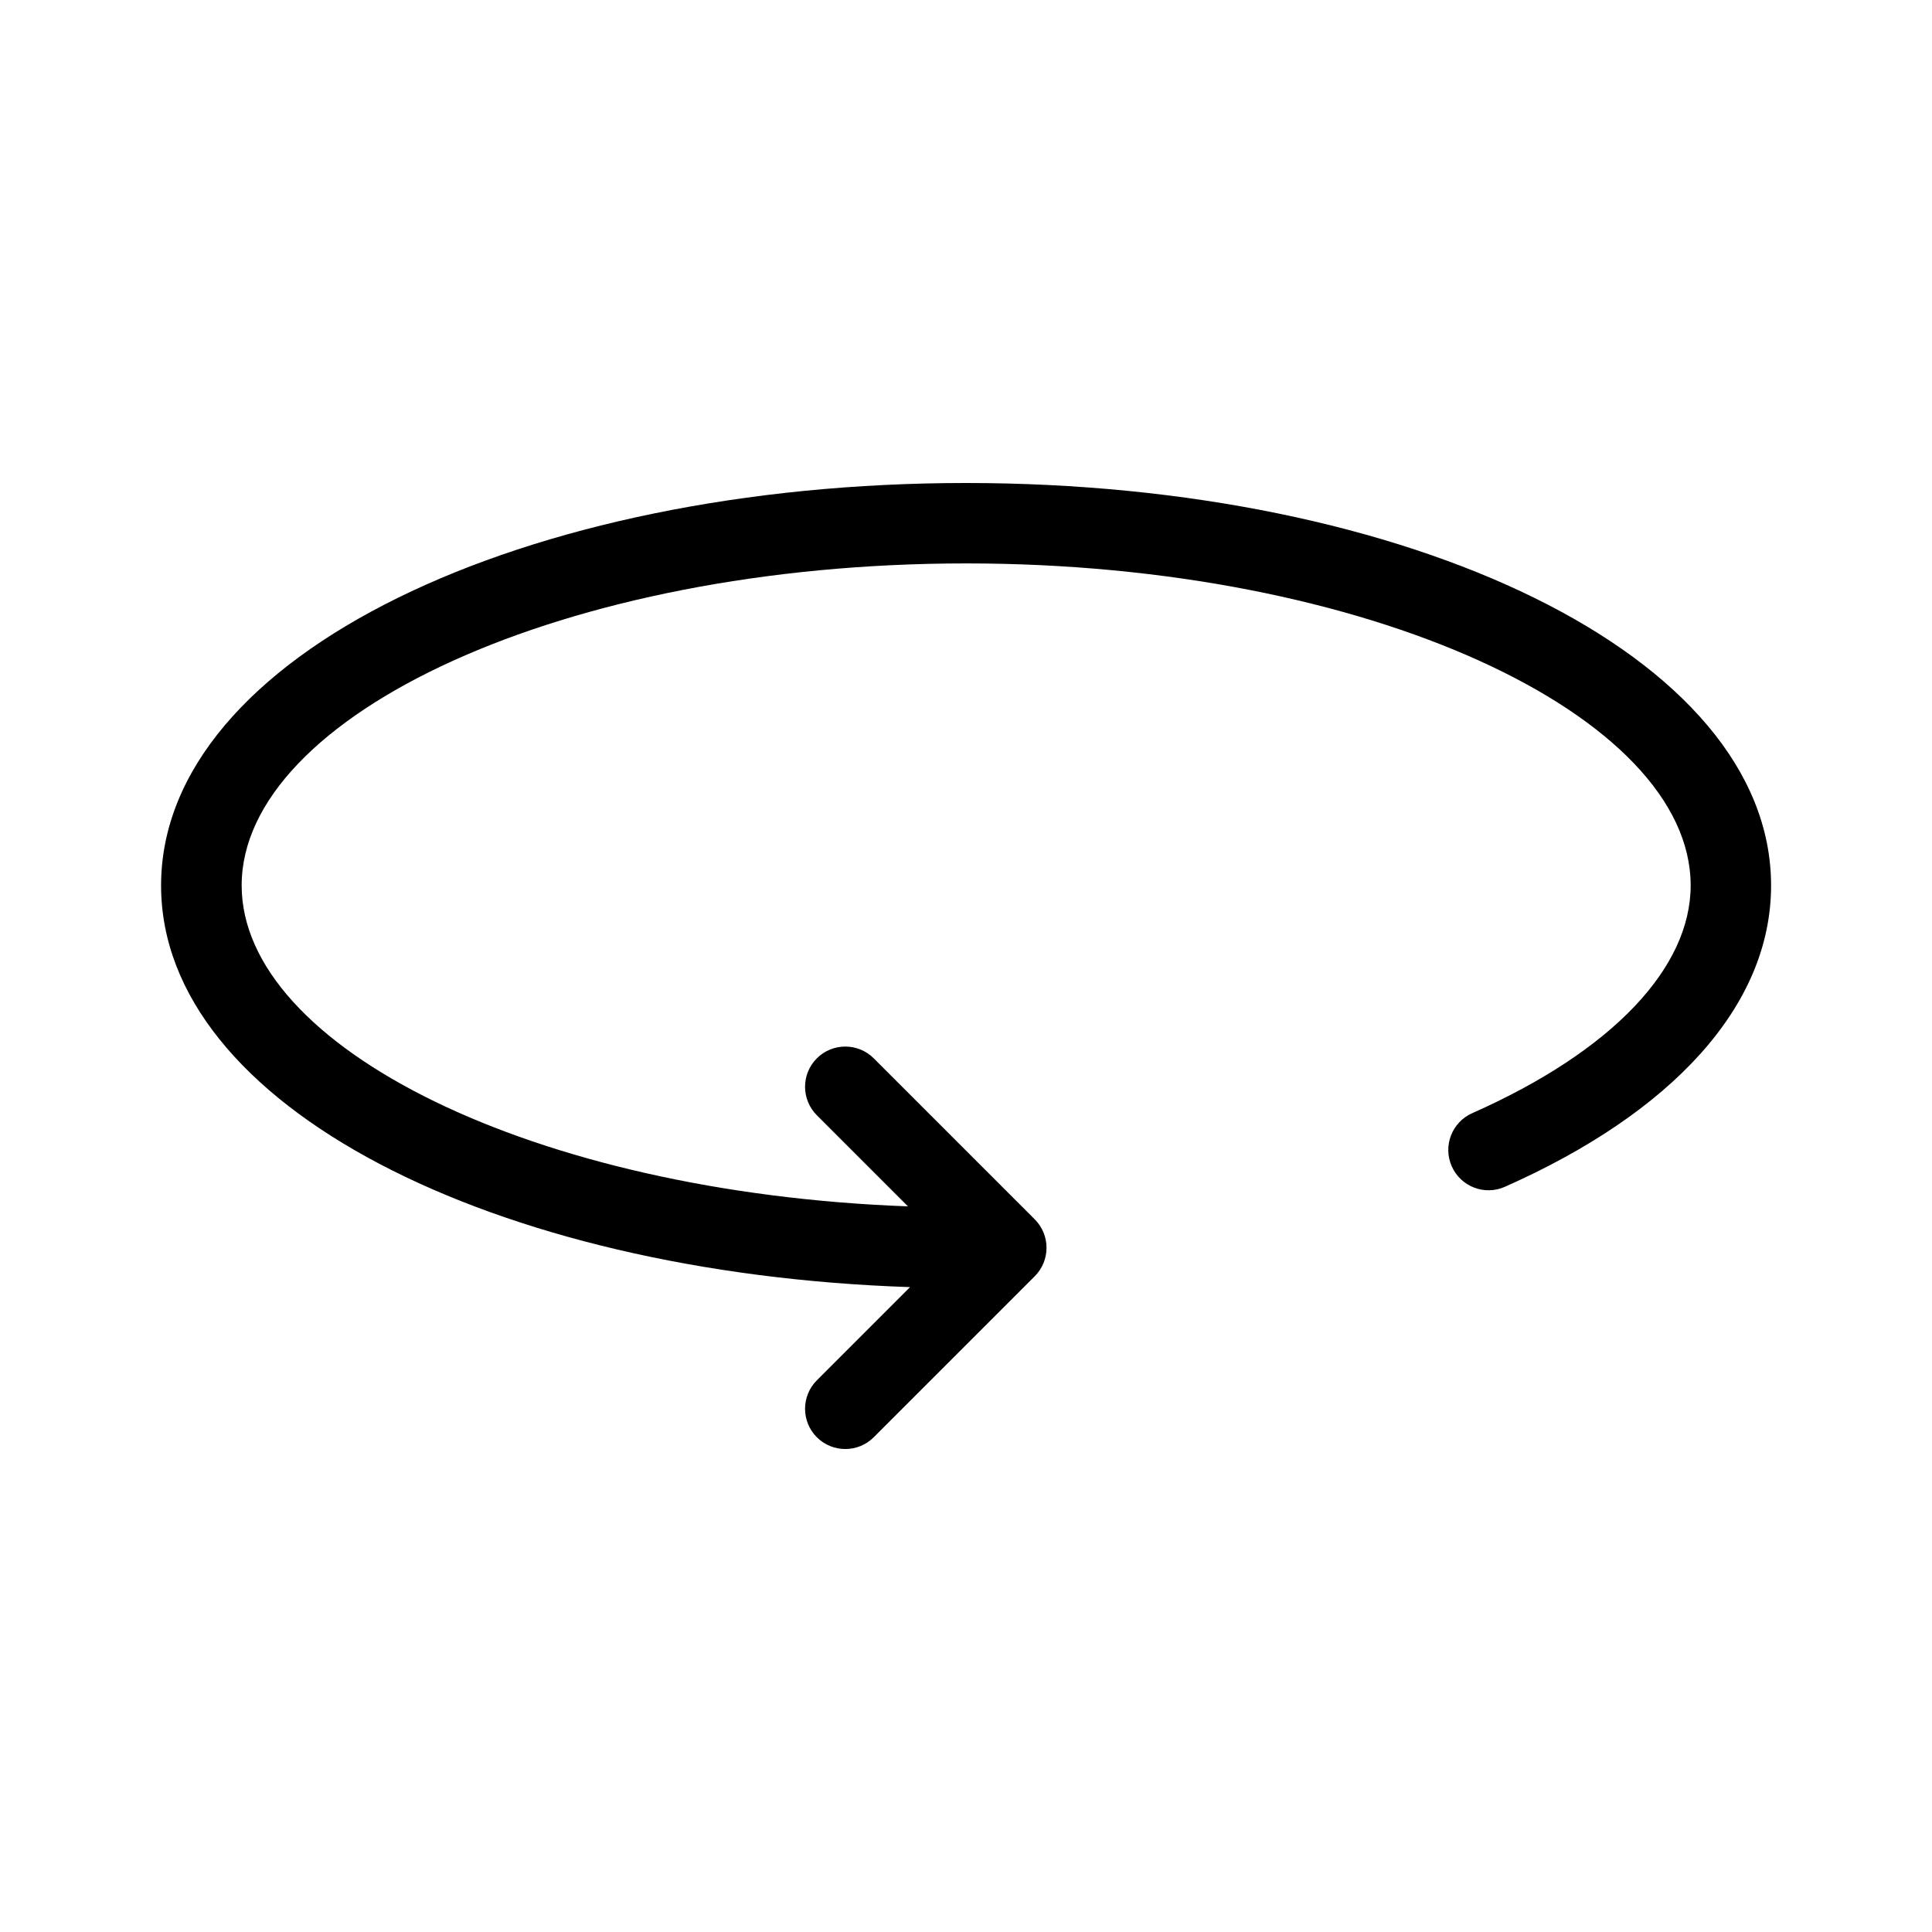 <svg fill="none" height="512" viewBox="0 0 24 24" width="512" xmlns="http://www.w3.org/2000/svg"><path d="m11.28 14.987-1.133-1.133c-.195-.195-.195-.512 0-.707.195-.195.512-.195.707 0l2 2c.195.195.195.512 0 .707l-2 2c-.195.195-.512.195-.707 0-.195-.195-.195-.512 0-.707l1.158-1.158c-5.17-.172-9.304-2.247-9.304-4.989 0-2.863 4.511-5 10-5 5.489 0 10 2.137 10 5 0 1.502-1.239 2.826-3.307 3.743-.253.112-.548-.002-.66-.255-.112-.252.002-.548.255-.66 1.746-.774 2.713-1.807 2.713-2.829 0-2.107-3.996-4-9-4s-9 1.893-9 4c0 2.005 3.618 3.816 8.28 3.987z" fill="rgb(0,0,0)"/></svg>
